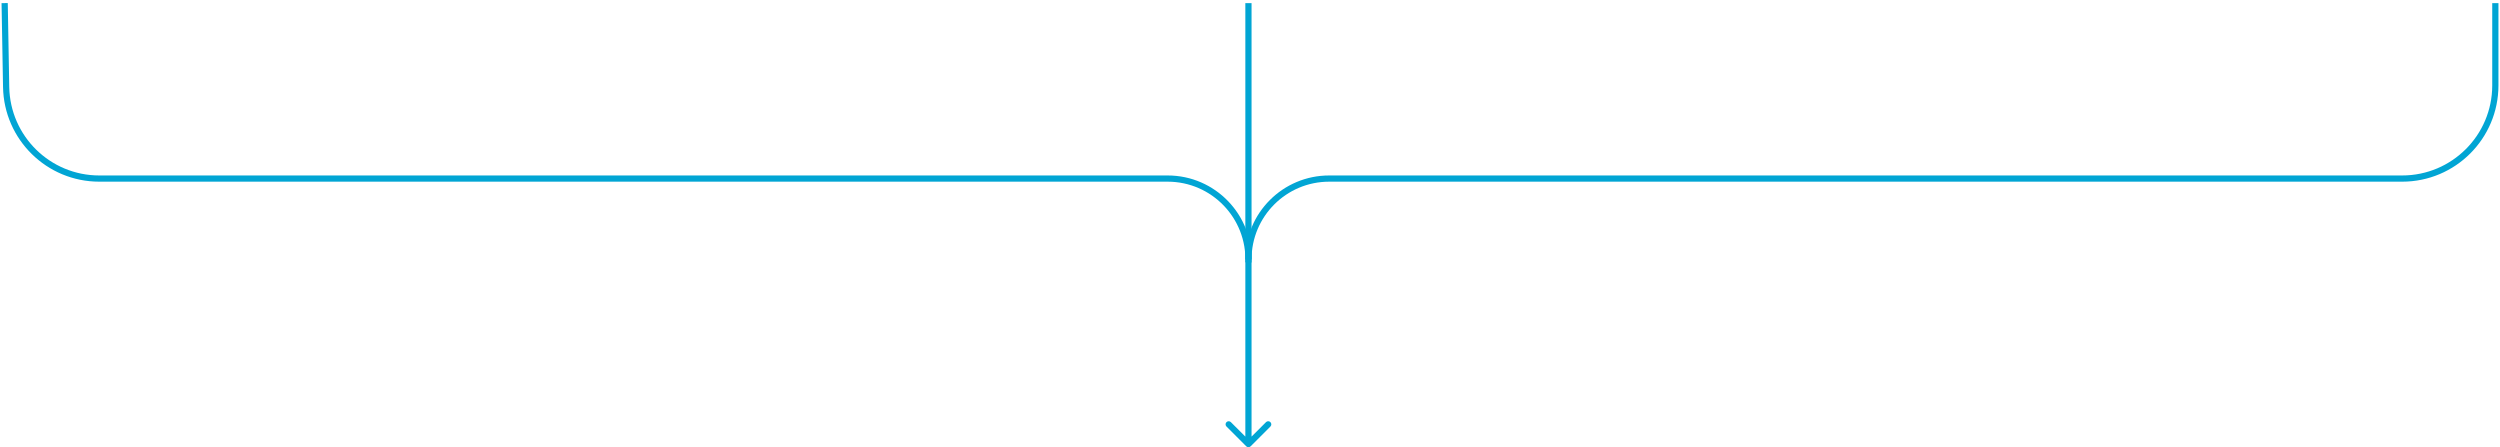 <?xml version="1.0" encoding="UTF-8"?> <svg xmlns="http://www.w3.org/2000/svg" width="805" height="144" viewBox="0 0 805 144" fill="none"><path d="M402.707 143.707C402.317 144.098 401.683 144.098 401.293 143.707L394.929 137.343C394.538 136.953 394.538 136.319 394.929 135.929C395.319 135.538 395.953 135.538 396.343 135.929L402 141.586L407.657 135.929C408.047 135.538 408.681 135.538 409.071 135.929C409.462 136.319 409.462 136.953 409.071 137.343L402.707 143.707ZM403 1L403 143L401 143L401 1L403 1Z" fill="#01A5D4"></path><path d="M1.978 28.031L0.979 28.049L1.978 28.031ZM31.974 57.5L31.974 56.5H31.974L31.974 57.5ZM375.981 57.5L375.981 58.5L375.981 58.5L375.981 57.5ZM2.5 0.982L2.978 28.013L0.979 28.049L0.5 1.018L2.5 0.982ZM31.974 56.5L375.981 56.5L375.981 58.5L31.974 58.5L31.974 56.5ZM375.981 56.5C391.306 56.5 403.566 69.223 402.999 84.537L401.001 84.463C401.526 70.282 390.172 58.5 375.981 58.5L375.981 56.5ZM2.978 28.013C3.258 43.827 16.157 56.5 31.974 56.5L31.974 58.5C15.067 58.5 1.278 44.953 0.979 28.049L2.978 28.013Z" fill="#01A5D4"></path><path d="M803.5 27.5L804.5 27.5V27.5L803.5 27.5ZM773.5 57.5L773.5 56.5H773.5L773.5 57.5ZM428 57.5L428 58.5L428 58.5L428 57.5ZM802.5 1L802.5 27.5L804.5 27.5L804.5 1L802.5 1ZM773.5 56.5L428 56.5L428 58.5L773.5 58.5L773.5 56.5ZM428 56.5C413.088 56.5 401 68.588 401 83.5L403 83.5C403 69.693 414.193 58.5 428 58.5L428 56.5ZM802.5 27.5C802.5 43.516 789.516 56.5 773.5 56.5L773.5 58.5C790.621 58.5 804.5 44.621 804.5 27.5L802.5 27.5Z" fill="#01A5D4"></path></svg> 